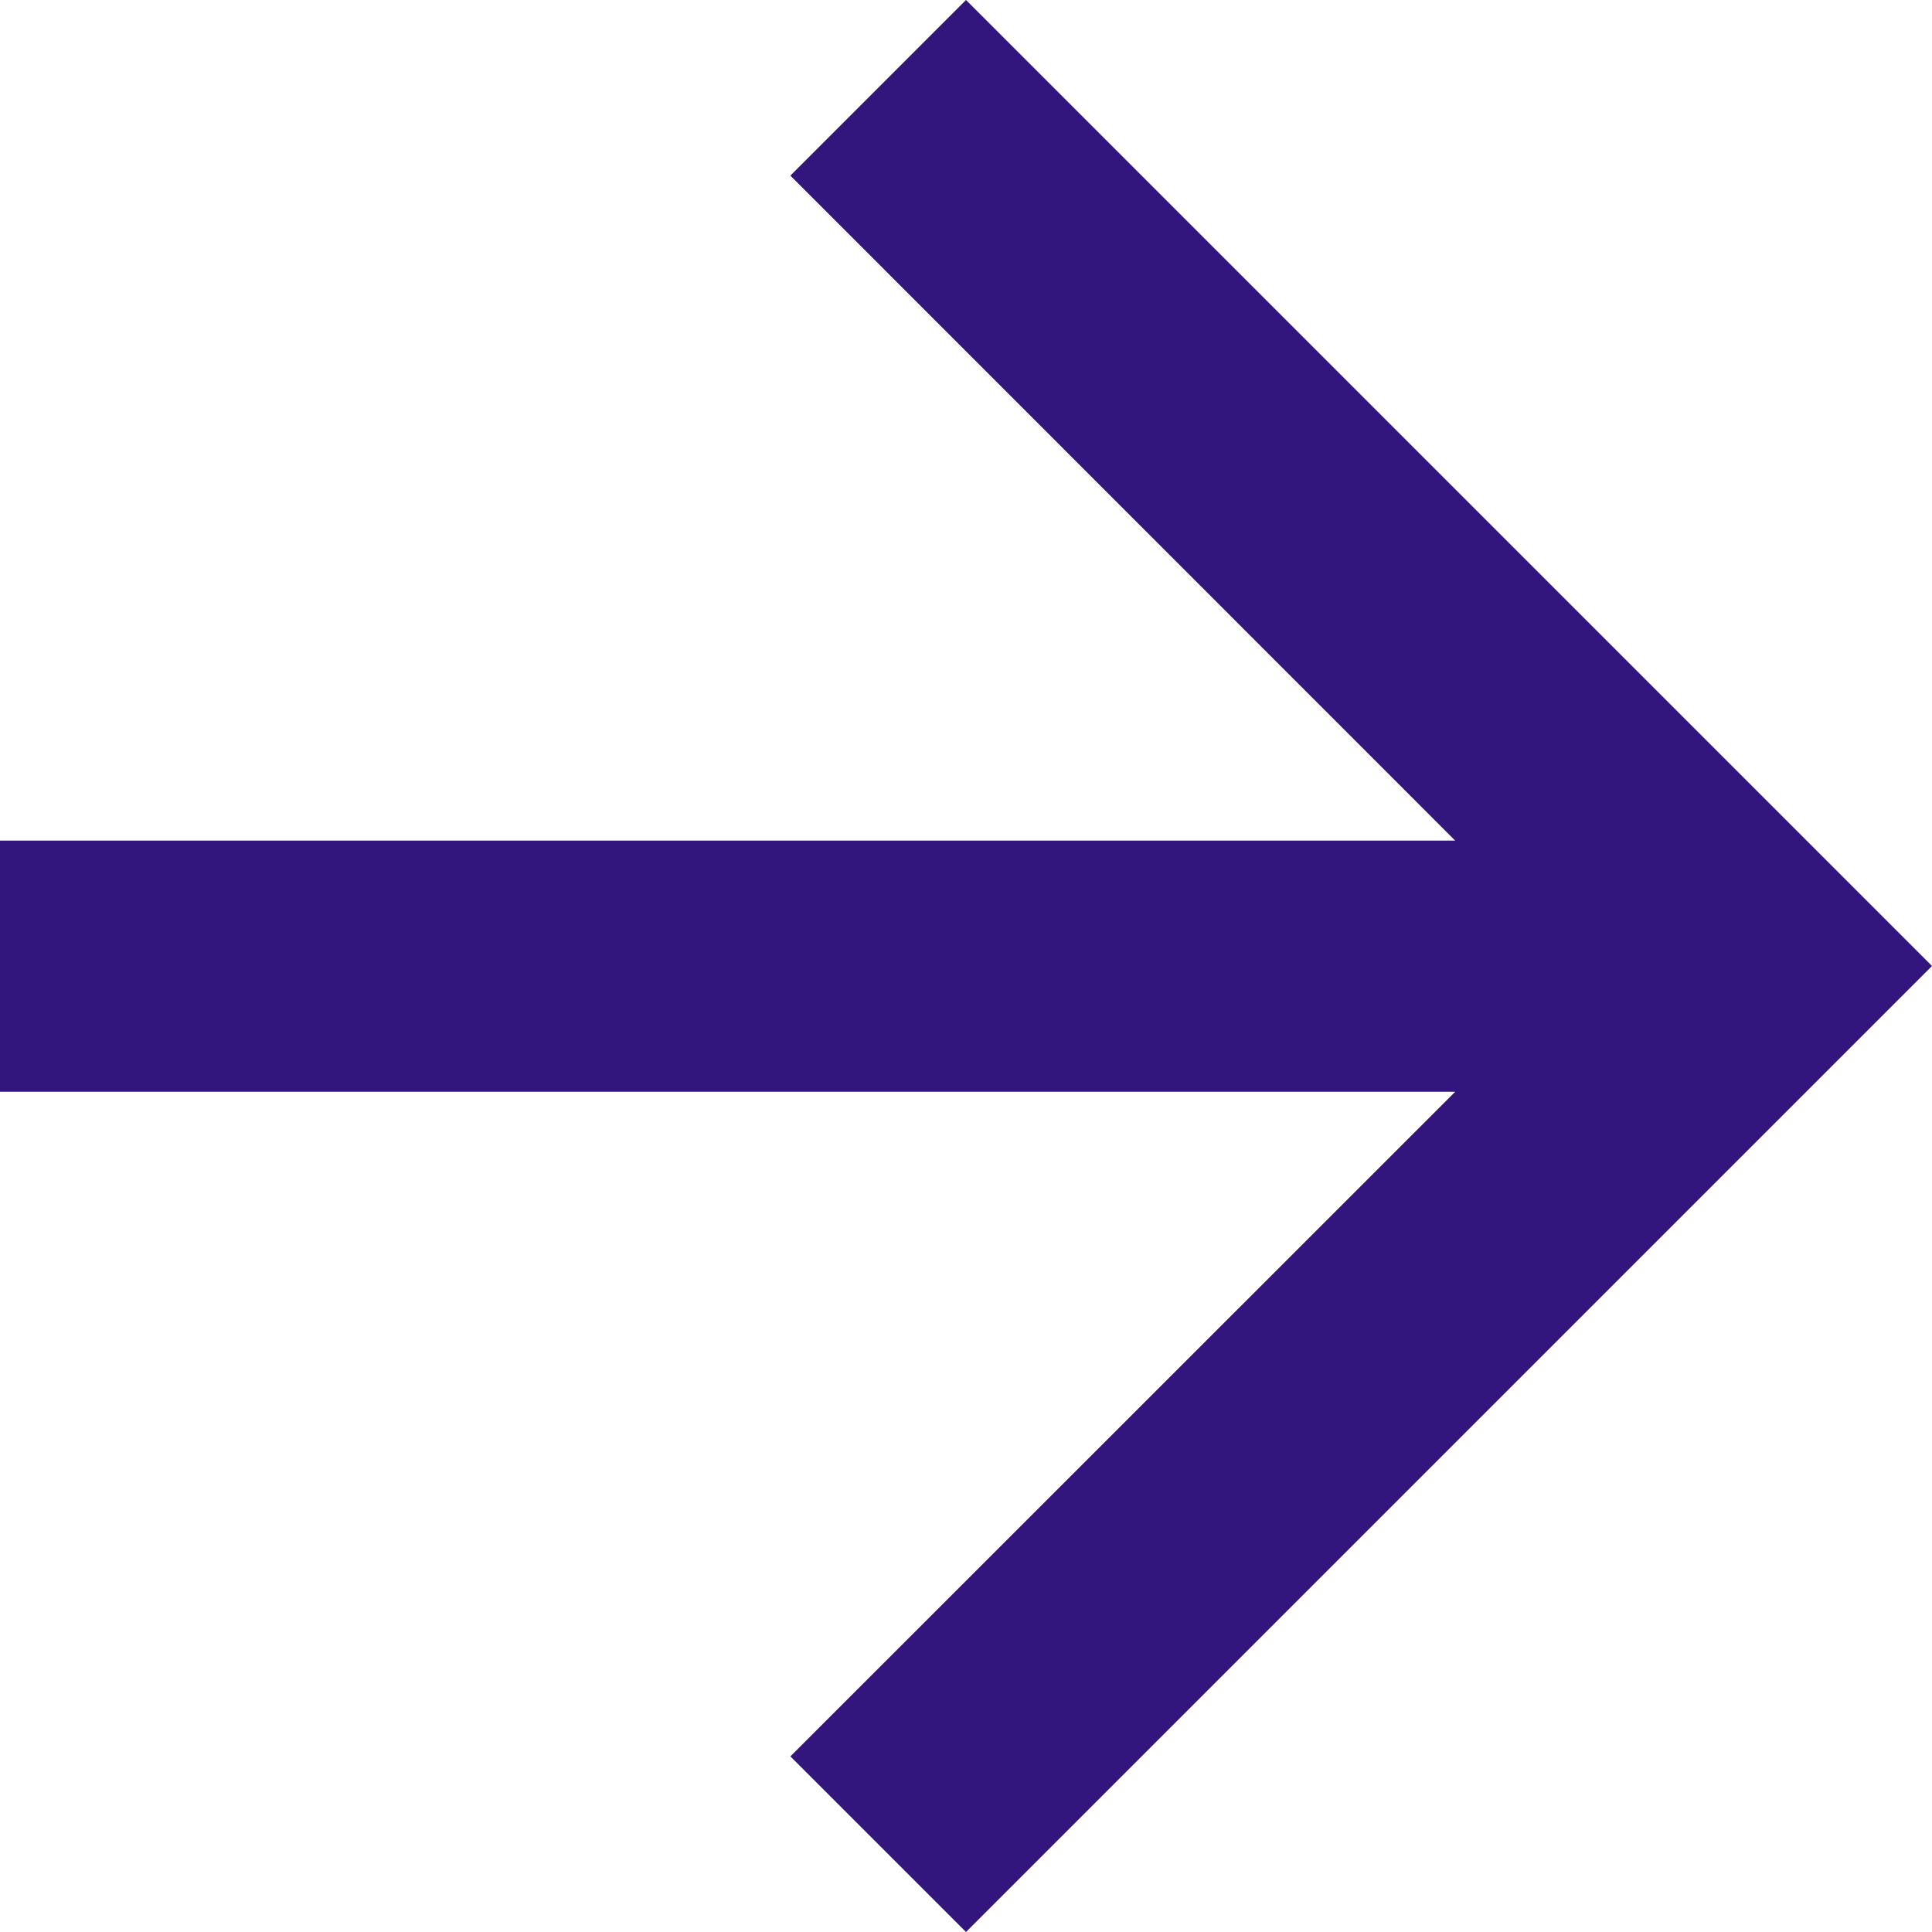 <svg xmlns="http://www.w3.org/2000/svg" width="10" height="10" viewBox="0 0 10 10">
  <path id="Path_10" data-name="Path 10" d="M5,0,4.091.909,7.532,4.351H0v1.3H7.532L4.091,9.091,5,10l5-5Z" fill="#32157d"/>
</svg>
